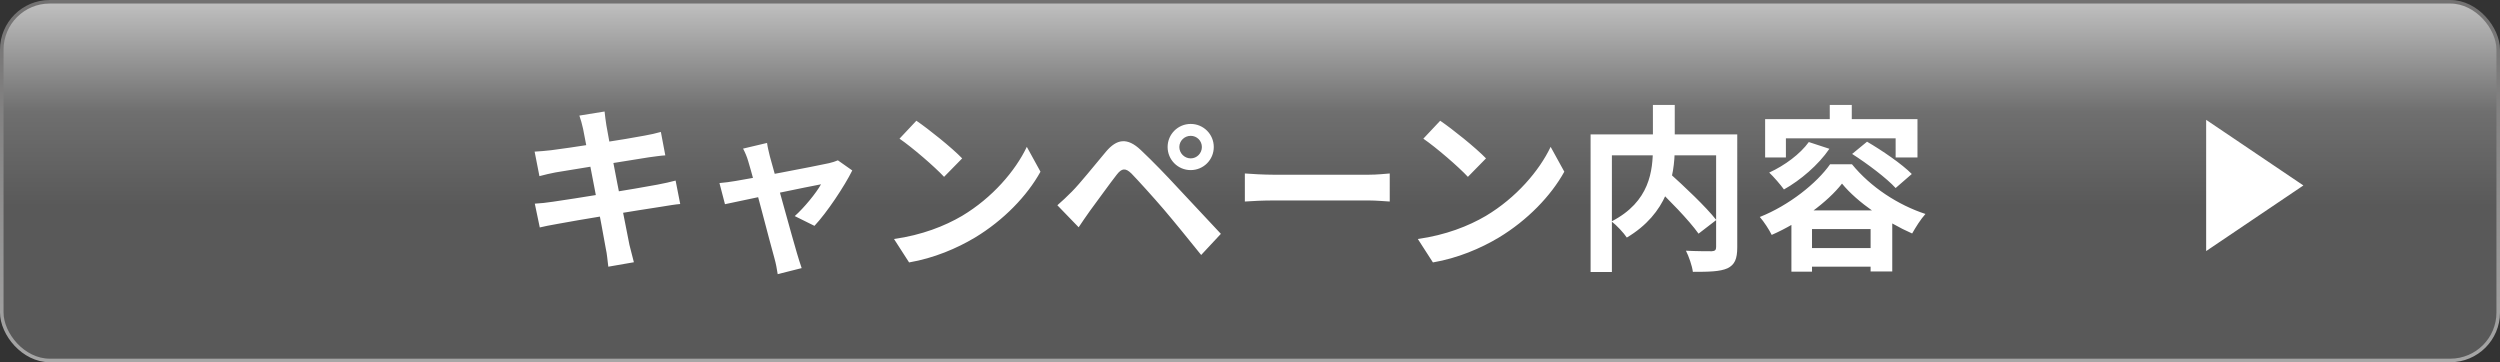 <svg width="352" height="51" viewBox="0 0 352 51" fill="none" xmlns="http://www.w3.org/2000/svg">
<rect x="0" y="0" width="352" height="51" fill="#333333" stroke="none"/>
<rect x="0.25" y="0.25" width="351.5" height="50.5" rx="6.75" fill="url(#paint0_linear_1_73)" stroke="url(#paint1_linear_1_73)" stroke-width="0.5"/>
<path d="M82.1 18.15C81.95 17.45 81.775 16.85 81.575 16.275L85.125 15.7C85.175 16.175 85.275 17.025 85.375 17.625C85.625 19.275 88.1 31.925 88.625 34.475C88.8 35.2 89.025 36.1 89.25 36.925L85.65 37.55C85.525 36.625 85.475 35.775 85.3 35.025C84.925 32.775 82.5 20.175 82.1 18.15ZM75.275 21.35C76.05 21.3 76.8 21.25 77.6 21.15C79.725 20.9 88.475 19.55 90.725 19.1C91.5 18.975 92.45 18.75 93.05 18.575L93.675 21.875C93.125 21.9 92.1 22.05 91.35 22.15C88.7 22.575 80.1 23.95 78.225 24.275C77.45 24.425 76.8 24.575 75.95 24.8L75.275 21.35ZM75.3 28.675C75.95 28.65 77.1 28.525 77.875 28.4C80.55 28.025 89.675 26.55 92.55 26C93.525 25.825 94.45 25.6 95.125 25.425L95.775 28.725C95.1 28.775 94.075 28.95 93.15 29.1C89.975 29.575 80.975 31.05 78.5 31.525C77.425 31.725 76.55 31.875 76 32.025L75.3 28.675ZM108 20.125C108.075 20.725 108.25 21.375 108.4 22.025C109.25 25.025 111.6 33.625 112.225 35.7C112.35 36.15 112.7 37.25 112.875 37.75L109.5 38.6C109.4 37.925 109.25 37.1 109.05 36.4C108.425 34.225 106.15 25.3 105.35 22.7C105.175 22.075 104.9 21.45 104.625 20.925L108 20.125ZM120 24C118.925 26.175 116.425 29.95 114.675 31.8L111.9 30.425C113.2 29.275 114.925 27.175 115.6 25.95C114.3 26.175 104.125 28.3 102.075 28.75L101.3 25.775C102.075 25.7 102.775 25.625 103.6 25.475C104.95 25.275 114.95 23.375 116.725 22.975C117.15 22.875 117.65 22.725 117.975 22.575L120 24ZM129.025 17C130.75 18.175 134 20.775 135.475 22.3L132.925 24.9C131.625 23.5 128.475 20.775 126.65 19.525L129.025 17ZM125.875 33.65C129.8 33.1 133.025 31.825 135.45 30.4C139.725 27.85 142.975 24.05 144.575 20.675L146.5 24.175C144.625 27.575 141.3 31.025 137.275 33.45C134.725 34.975 131.5 36.35 128 36.95L125.875 33.65ZM166.05 20.7C166.05 21.575 166.775 22.3 167.65 22.3C168.525 22.3 169.225 21.575 169.225 20.7C169.225 19.825 168.525 19.125 167.65 19.125C166.775 19.125 166.05 19.825 166.05 20.7ZM164.4 20.7C164.4 18.9 165.85 17.45 167.65 17.45C169.45 17.45 170.9 18.9 170.9 20.7C170.9 22.5 169.45 23.95 167.65 23.95C165.85 23.95 164.4 22.5 164.4 20.7ZM148.875 28.9C149.6 28.275 150.15 27.75 150.925 26.975C152.05 25.85 154 23.4 155.725 21.35C157.225 19.575 158.7 19.3 160.625 21.125C162.325 22.725 164.225 24.7 165.725 26.325C167.4 28.125 169.975 30.875 171.9 32.925L169.125 35.9C167.45 33.825 165.35 31.225 163.875 29.5C162.4 27.775 160.2 25.35 159.3 24.425C158.475 23.625 157.95 23.675 157.25 24.575C156.25 25.85 154.5 28.3 153.475 29.675C152.9 30.45 152.325 31.35 151.875 32L148.875 28.9ZM175.275 24.425C176.2 24.5 178 24.6 179.3 24.6C182.25 24.6 190.5 24.6 192.725 24.6C193.9 24.6 195 24.475 195.675 24.425V28.375C195.075 28.35 193.8 28.225 192.75 28.225C190.475 28.225 182.25 28.225 179.3 28.225C177.9 28.225 176.225 28.3 175.275 28.375V24.425ZM202.78 17C204.505 18.175 207.755 20.775 209.23 22.3L206.68 24.9C205.38 23.5 202.23 20.775 200.405 19.525L202.78 17ZM199.63 33.65C203.555 33.1 206.78 31.825 209.205 30.4C213.48 27.85 216.73 24.05 218.33 20.675L220.255 24.175C218.38 27.575 215.055 31.025 211.03 33.45C208.48 34.975 205.255 36.35 201.755 36.95L199.63 33.65ZM232.655 25.9L234.93 24.25C237.155 26.25 240.18 29.1 241.655 30.975L239.155 32.9C237.83 31.025 234.905 28.025 232.655 25.9ZM232.73 14.775H235.805V20.775C235.805 24.925 234.755 30.05 229.055 33.45C228.63 32.8 227.605 31.7 226.905 31.175C232.305 28.4 232.73 24.025 232.73 20.75V14.775ZM223.955 18.925H242.955V21.875H226.955V38.3H223.955V18.925ZM241.63 18.925H244.605V34.825C244.605 36.45 244.255 37.275 243.23 37.775C242.18 38.25 240.58 38.275 238.355 38.275C238.255 37.45 237.78 36.075 237.38 35.3C238.855 35.375 240.53 35.375 241.005 35.375C241.48 35.35 241.63 35.2 241.63 34.775V18.925ZM254.68 20L257.58 20.95C256.03 23.225 253.505 25.375 251.18 26.675C250.755 26.075 249.705 24.85 249.105 24.3C251.28 23.3 253.455 21.7 254.68 20ZM260.78 21.675L262.88 19.95C264.98 21.175 267.805 23.1 269.18 24.5L266.905 26.475C265.655 25.1 262.93 23.05 260.78 21.675ZM259.355 25.85C257.355 28.425 253.455 31.325 249.455 33.075C249.105 32.35 248.355 31.2 247.78 30.55C251.88 28.925 255.805 25.8 257.68 23.125H260.755C263.405 26.375 267.28 28.875 271.105 30.125C270.405 30.9 269.73 32 269.23 32.875C265.68 31.325 261.48 28.475 259.355 25.85ZM252.23 29.625H266.43V38.225H263.38V32.25H255.13V38.25H252.23V29.625ZM253.58 34.925H264.905V37.55H253.58V34.925ZM257.63 14.775H260.73V18.325H257.63V14.775ZM248.53 16.775H269.98V22.175H266.905V19.475H251.455V22.175H248.53V16.775Z" fill="white"/>
<path d="M324.317 26.111L310.627 35.349L310.627 16.873L324.317 26.111Z" fill="white"/>
<defs>
<linearGradient id="paint0_linear_1_73" x1="176" y1="29" x2="176" y2="0" gradientUnits="userSpaceOnUse">
<stop stop-color="#595959"/>
<stop offset="0.458" stop-color="#6F6F6F"/>
<stop offset="0.974" stop-color="#BEBEBE"/>
</linearGradient>
<linearGradient id="paint1_linear_1_73" x1="176" y1="0" x2="176" y2="51" gradientUnits="userSpaceOnUse">
<stop stop-color="#727171"/>
<stop offset="1" stop-color="#A6A6A6"/>
</linearGradient>
</defs>
</svg>
